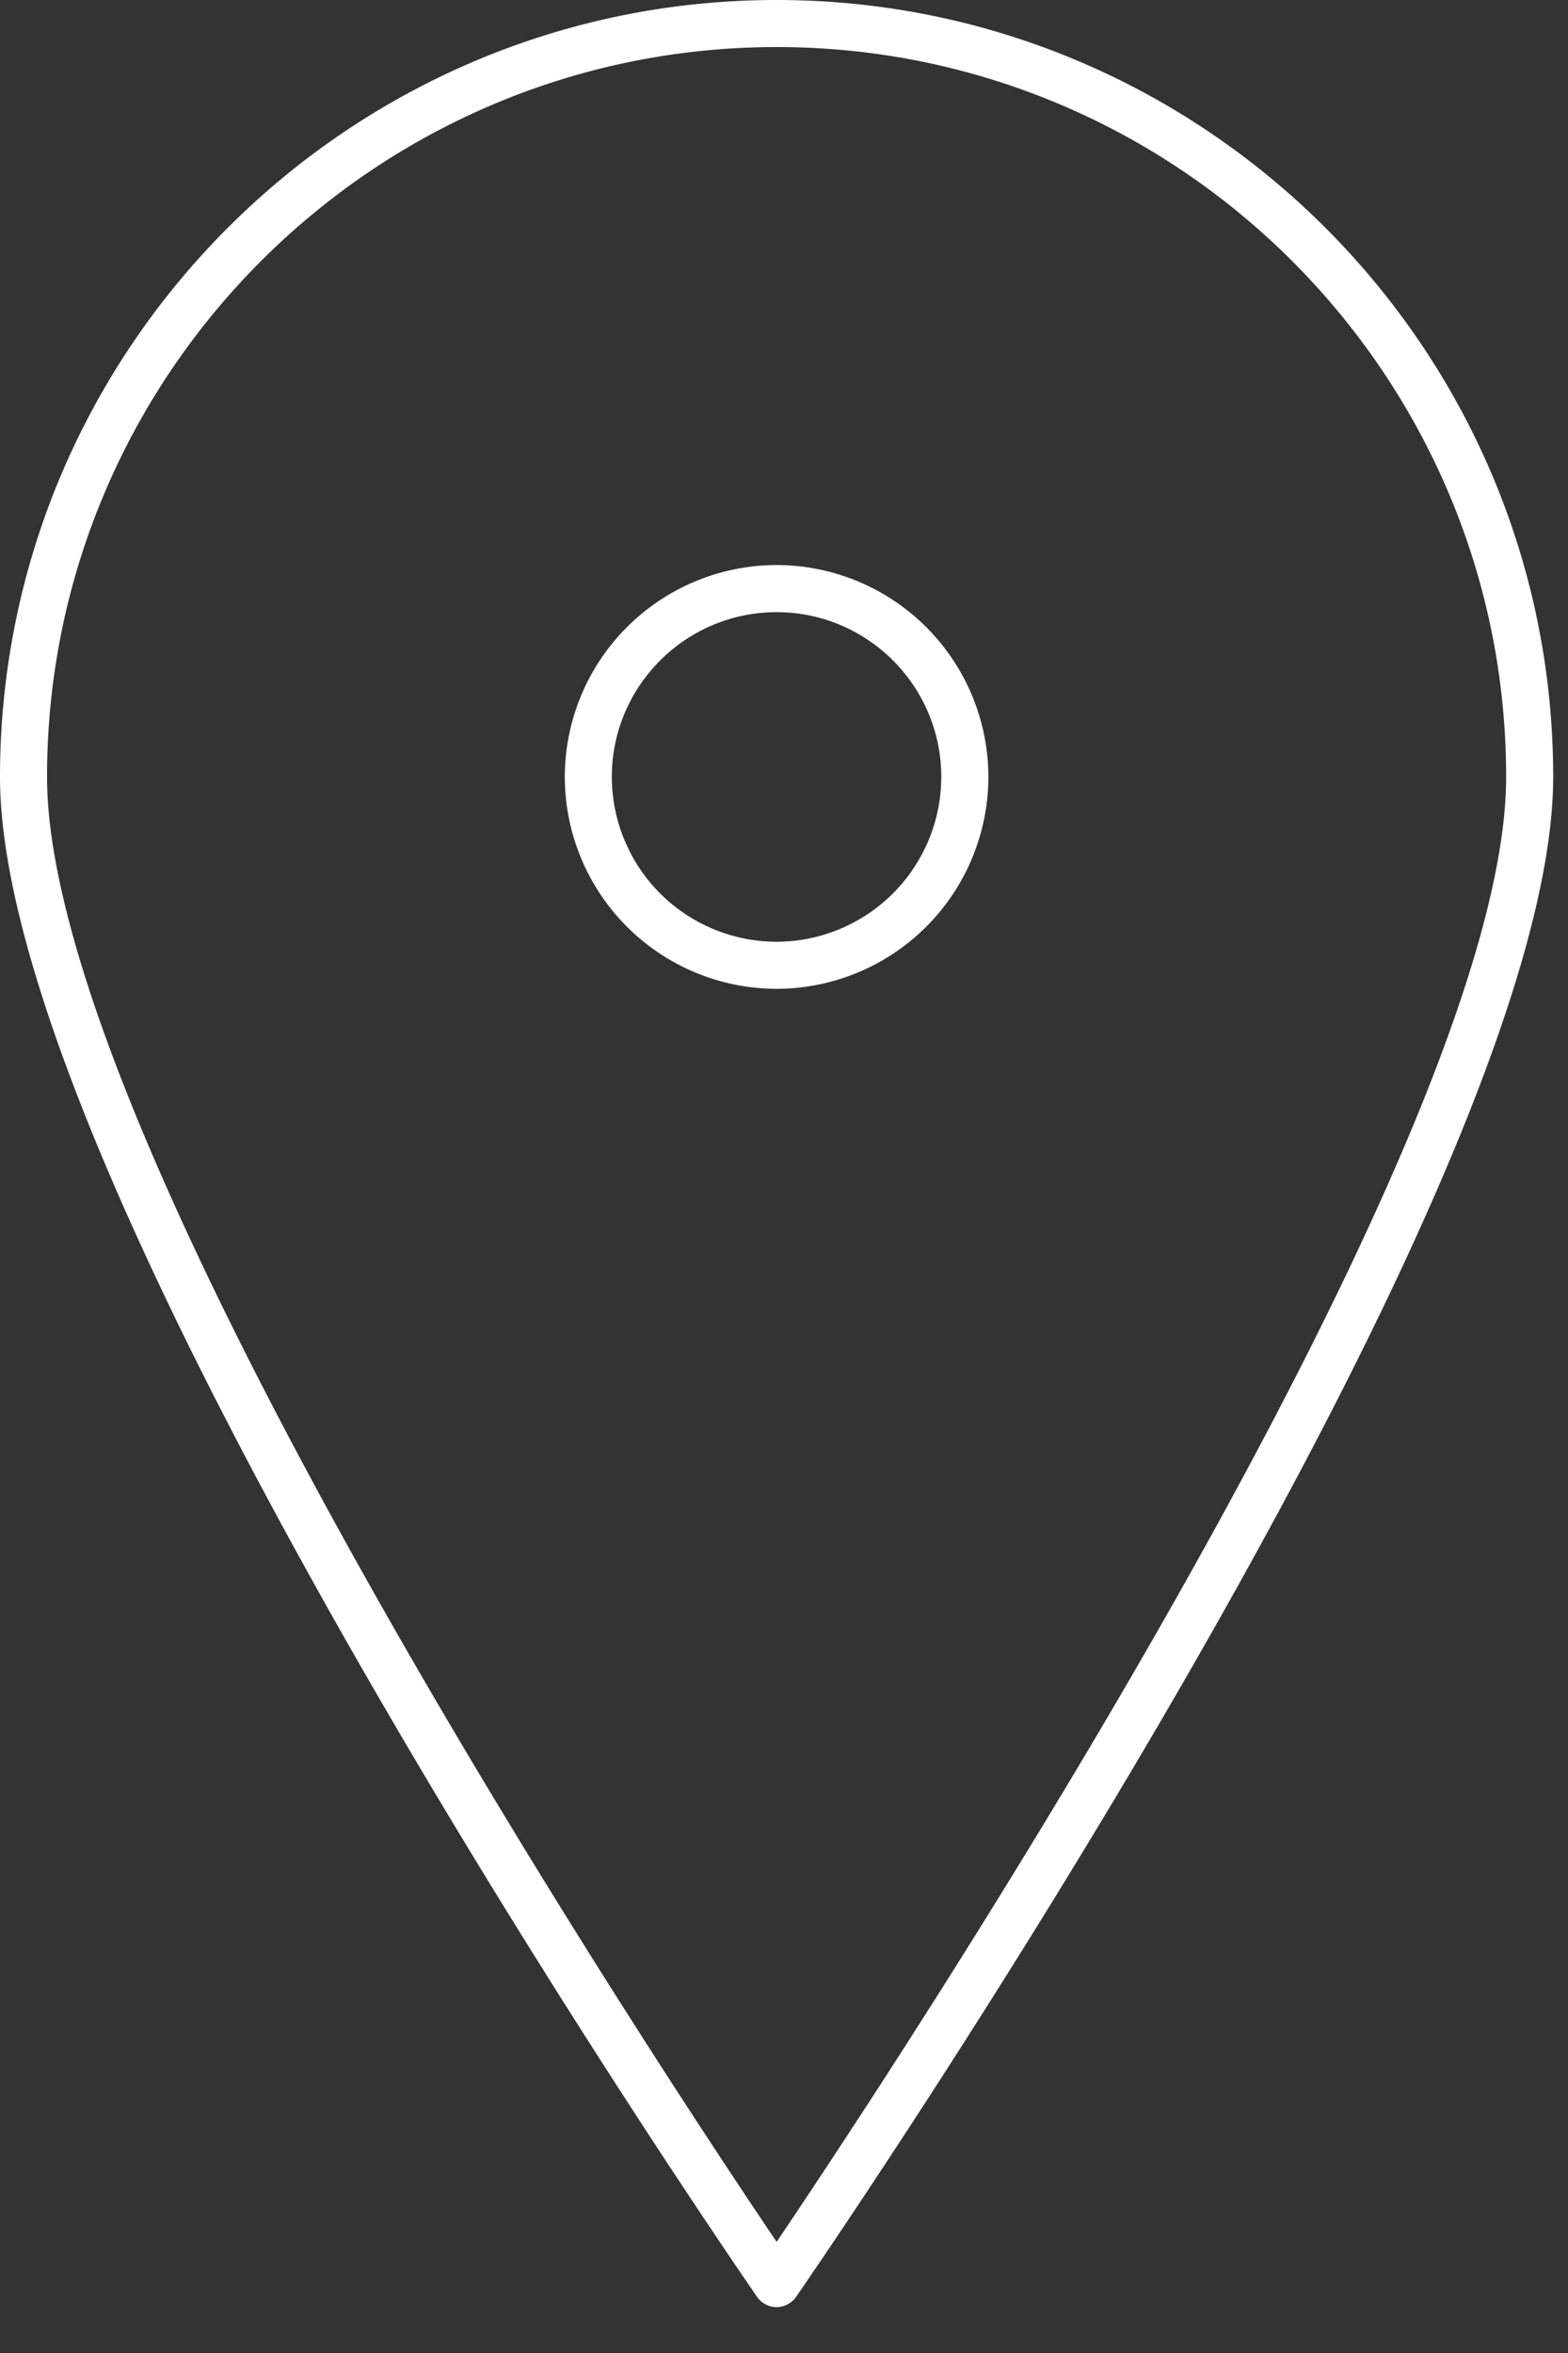 <svg width="20" height="30"
    xmlns="http://www.w3.org/2000/svg">
    <rect width="100%" height="100%" fill="#333333" stroke="none"/>
    <path d="M9.906 0C4.444 0 0 4.444 0 9.906c0 5.337 9.264 18.81 9.658 19.38a.302.302 0 00.495 0c.394-.57 9.658-14.043 9.658-19.38C19.811 4.444 15.367 0 9.906 0zm0 28.583C8.406 26.363.6 14.586.6 9.906.6 4.774 4.775.6 9.906.6c5.13 0 9.305 4.175 9.305 9.306 0 4.68-7.806 16.457-9.305 18.677z" fill="#fff"/>
    <path d="M9.906 7.204a2.705 2.705 0 00-2.702 2.701 2.705 2.705 0 002.702 2.702 2.705 2.705 0 002.701-2.702 2.705 2.705 0 00-2.701-2.701zm0 4.803a2.104 2.104 0 01-2.102-2.102c0-1.158.943-2.1 2.102-2.1 1.158 0 2.1.942 2.1 2.1a2.104 2.104 0 01-2.1 2.102z" fill="#fff"/>
</svg>